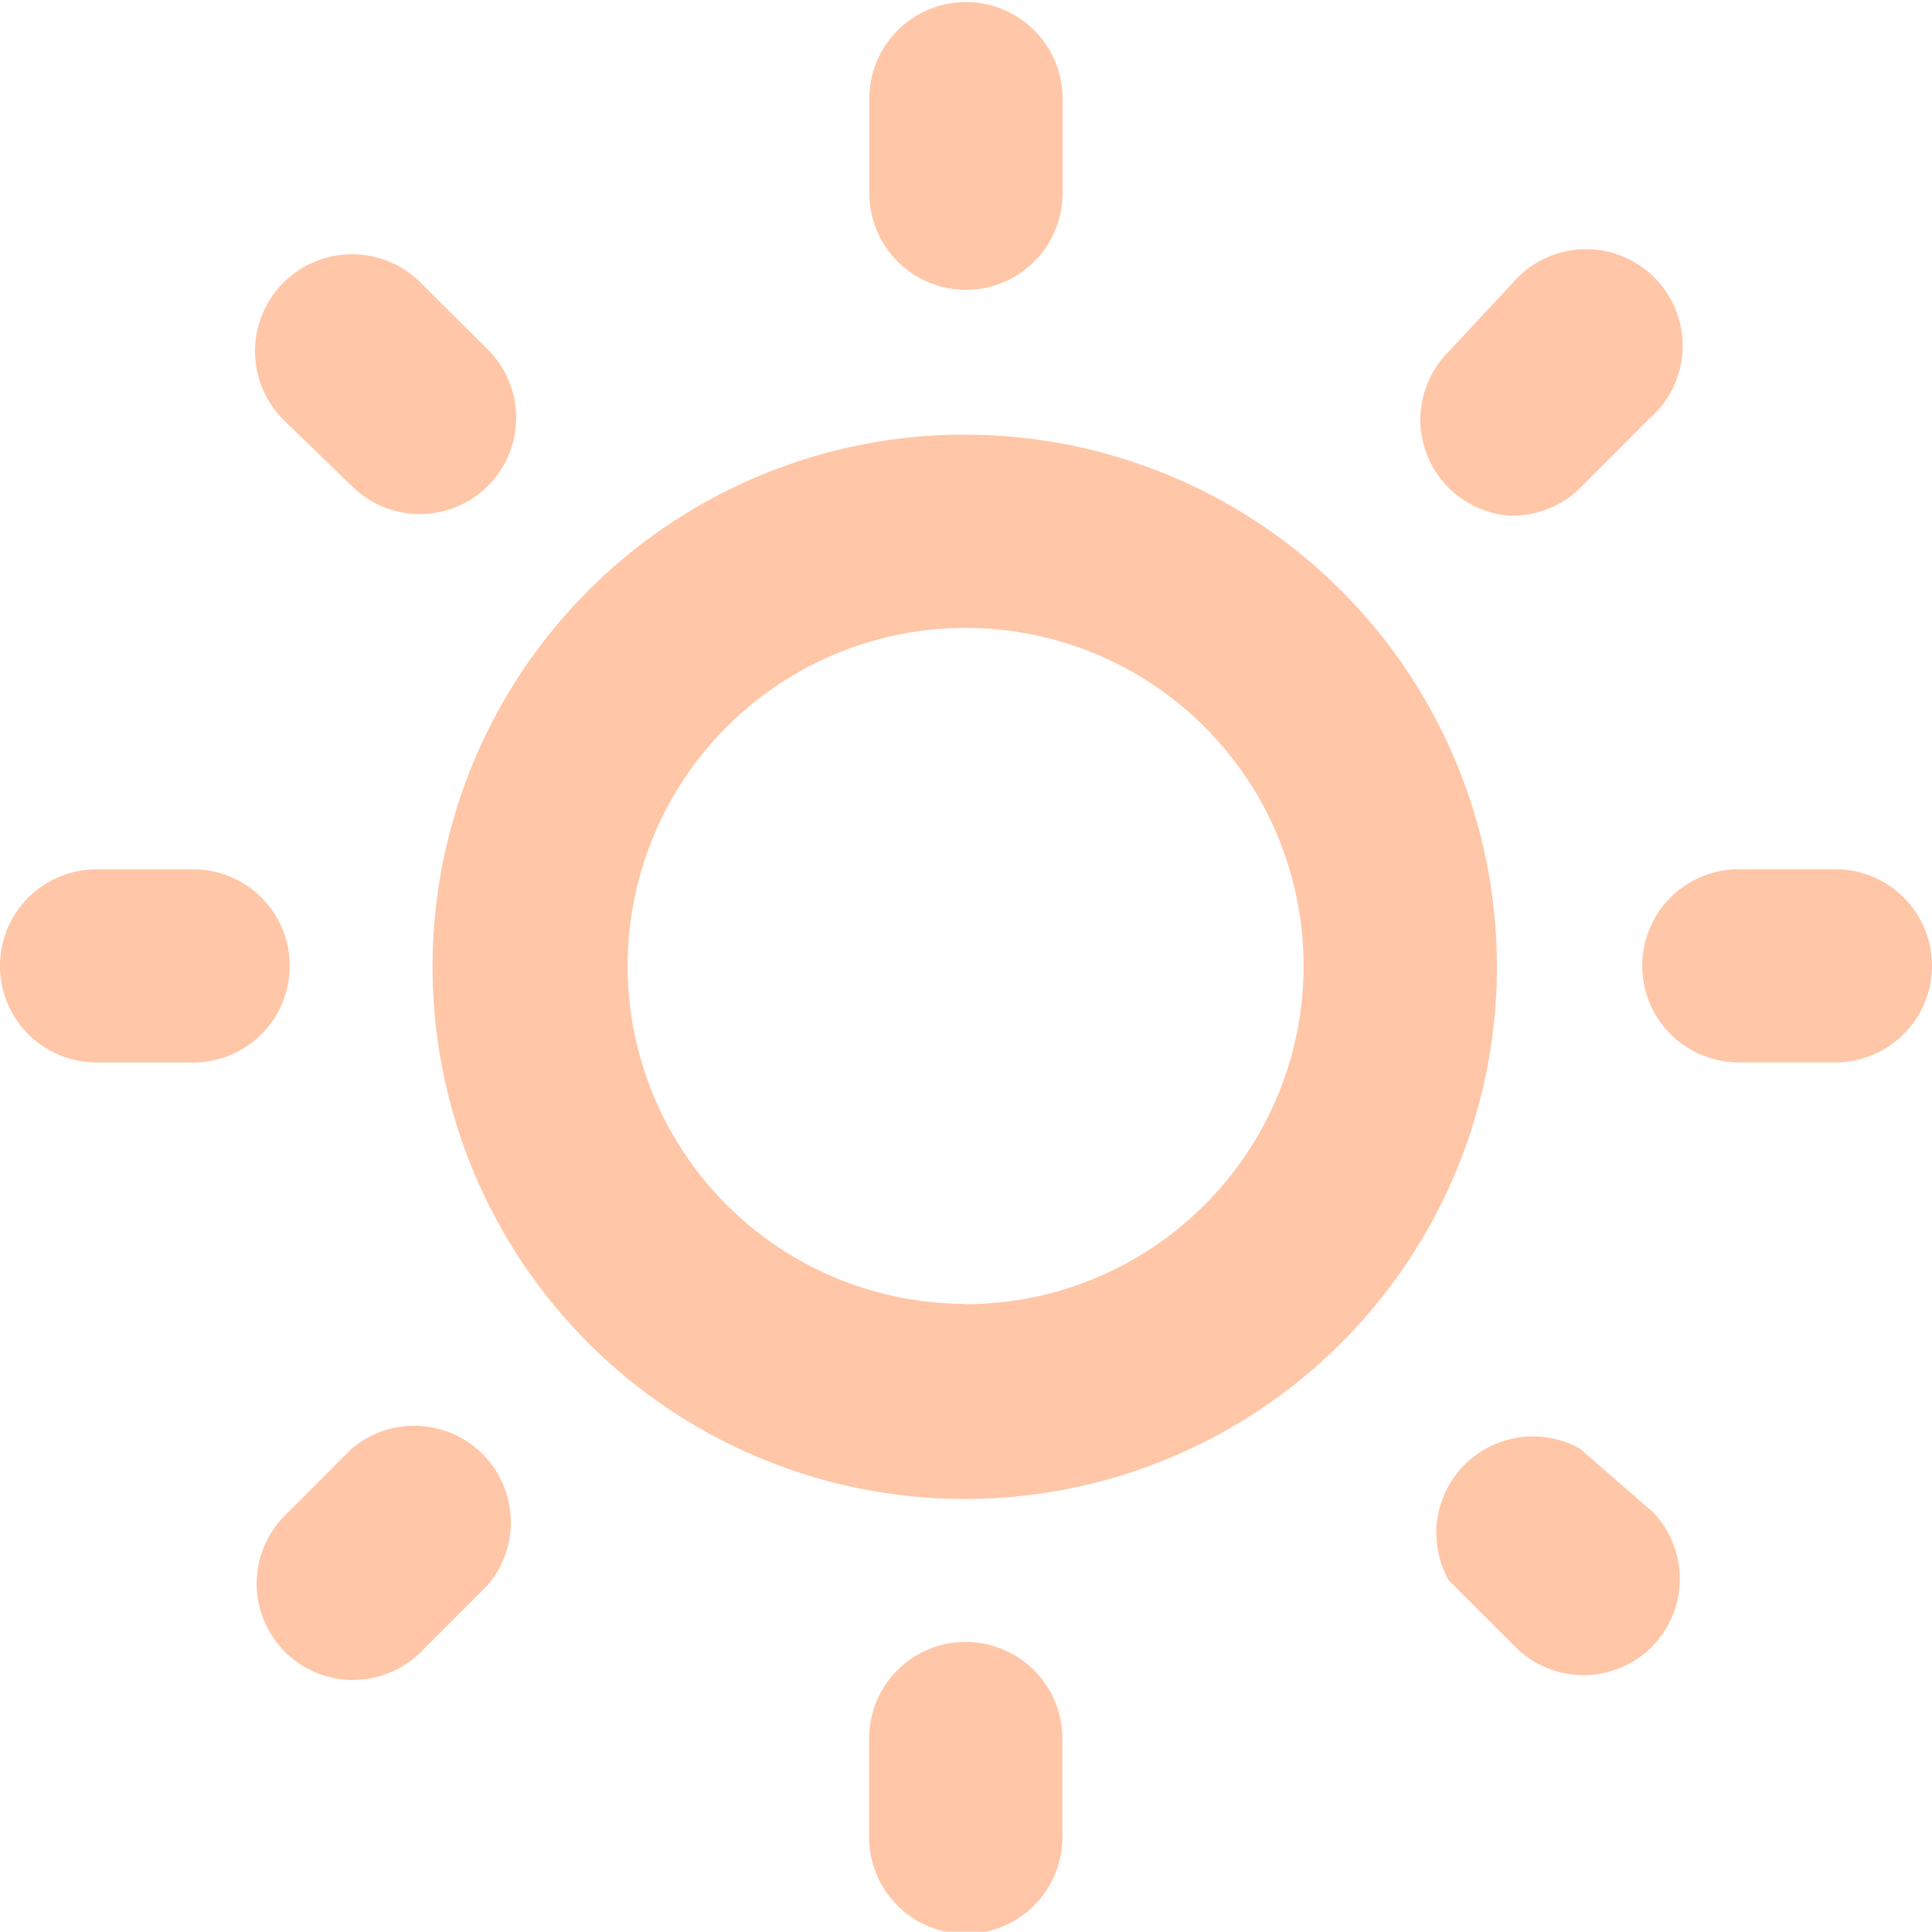 <?xml version="1.0" encoding="UTF-8" standalone="no"?>
<svg xmlns:inkscape="http://www.inkscape.org/namespaces/inkscape" xmlns:sodipodi="http://sodipodi.sourceforge.net/DTD/sodipodi-0.dtd" xmlns="http://www.w3.org/2000/svg" xmlns:svg="http://www.w3.org/2000/svg" width="42.765" height="42.758" viewBox="0 0 42.765 42.758" version="1.1" id="svg4084" sodipodi:docname="wake up.svg">
  <defs id="defs4068">
    <filter id="a" x="0" y="0" width="378.5" height="169.844">
      <feOffset dy="3" id="feOffset4057"></feOffset>
      <feGaussianBlur stdDeviation="7.5" result="b" id="feGaussianBlur4059"></feGaussianBlur>
      <feFlood flood-color="#011845" flood-opacity="0.2" id="feFlood4061"></feFlood>
      <feComposite operator="in" in2="b" id="feComposite4063" result="result1"></feComposite>
      <feComposite in="SourceGraphic" in2="result1" id="feComposite4065"></feComposite>
    </filter>
  </defs>
  <g transform="translate(-853.725,-6063.562)" id="g4082">
    <g transform="translate(564,6004.5)" filter="url(#a)" id="g4072">
      <rect width="333.5" height="124.844" rx="20" transform="translate(22.5,19.5)" fill="#ffffff" id="rect4070" x="0" y="0"></rect>
    </g>
    <g transform="translate(0,-0.195)" id="g4080">
      <path d="m 21.783,22.76 a 6.269,6.269 0 0 1 3.1,0.693 5.537,5.537 0 0 1 2.027,1.9 8.042,8.042 0 0 1 1.1,2.745 17.1,17.1 0 0 1 -0.154,7.414 9.689,9.689 0 0 1 -1.36,3.13 6.25,6.25 0 0 1 -2.181,2 6.375,6.375 0 0 1 -3.027,0.693 9.114,9.114 0 0 1 -2.694,-0.41 8.038,8.038 0 0 1 -2.36,-1.18 l 1.36,-1.821 a 6.415,6.415 0 0 0 1.745,0.872 5.827,5.827 0 0 0 1.8,0.308 4.175,4.175 0 0 0 3.746,-2.078 q 1.308,-2.078 1.154,-6.362 l 0.539,0.436 a 5.254,5.254 0 0 1 -5.08,3.335 6,6 0 0 1 -3.053,-0.77 5.7,5.7 0 0 1 -2.1,-2.078 6.108,6.108 0 0 1 -0.744,-3.027 5.722,5.722 0 0 1 0.77,-3 5.418,5.418 0 0 1 2.154,-2.06 6.883,6.883 0 0 1 3.258,-0.74 z m 0,2.206 a 3.9,3.9 0 0 0 -1.9,0.462 3.486,3.486 0 0 0 -1.308,1.283 3.807,3.807 0 0 0 -0.462,1.9 3.952,3.952 0 0 0 0.462,1.924 3.687,3.687 0 0 0 1.308,1.308 3.9,3.9 0 0 0 1.9,0.462 3.807,3.807 0 0 0 1.9,-0.462 3.433,3.433 0 0 0 1.308,-1.308 3.786,3.786 0 0 0 0.487,-1.924 3.648,3.648 0 0 0 -0.487,-1.9 3.257,3.257 0 0 0 -1.308,-1.283 3.807,3.807 0 0 0 -1.9,-0.462 z m 11.04,6.388 a 1.592,1.592 0 0 1 -1.129,-0.462 1.611,1.611 0 0 1 0,-2.258 1.592,1.592 0 0 1 1.129,-0.462 1.535,1.535 0 0 1 1.129,0.462 1.551,1.551 0 0 1 0,2.258 1.535,1.535 0 0 1 -1.129,0.462 z m 0.051,9.723 a 1.578,1.578 0 0 1 -1.616,-1.616 1.506,1.506 0 0 1 0.462,-1.1 1.578,1.578 0 0 1 1.154,-0.487 1.67,1.67 0 0 1 1.591,1.591 1.577,1.577 0 0 1 -0.487,1.154 1.505,1.505 0 0 1 -1.104,0.459 z m 8.79,-0.051 v -16.6 l 0.231,-1.36 h 2.232 v 17.96 z M 37.688,27.968 v -2.283 a 2.659,2.659 0 0 0 1.312,-0.36 8.719,8.719 0 0 0 1.539,-1 10.885,10.885 0 0 0 1.36,-1.283 l 1.565,1.693 a 16.547,16.547 0 0 1 -1.825,1.665 8.987,8.987 0 0 1 -1.95,1.18 4.31,4.31 0 0 1 -2.001,0.388 z M 48.361,41.026 V 39 a 4.194,4.194 0 0 1 0.359,-1.642 7.524,7.524 0 0 1 1.08,-1.719 9.94,9.94 0 0 1 1.693,-1.565 l 3.463,-2.565 a 6.145,6.145 0 0 0 1.1,-1 5.059,5.059 0 0 0 0.8,-1.206 2.892,2.892 0 0 0 0.308,-1.257 2.782,2.782 0 0 0 -0.41,-1.488 2.811,2.811 0 0 0 -1.154,-1.079 3.611,3.611 0 0 0 -1.77,-0.41 3.69,3.69 0 0 0 -1.719,0.385 3.532,3.532 0 0 0 -1.206,0.975 3.875,3.875 0 0 0 -0.693,1.308 L 47.621,27.25 a 5.593,5.593 0 0 1 1.1,-2.206 5.934,5.934 0 0 1 2.1,-1.642 6.394,6.394 0 0 1 2.9,-0.641 6.822,6.822 0 0 1 3.181,0.693 4.958,4.958 0 0 1 2.848,4.592 4.92,4.92 0 0 1 -0.821,2.745 9.84,9.84 0 0 1 -2.309,2.437 l -3.207,2.412 a 7.37,7.37 0 0 0 -1.513,1.487 3.8,3.8 0 0 0 -0.667,1.642 h 8.748 v 2.258 z m 34.008,0 -7.107,-17.958 h 2.565 l 7.235,17.958 z m -14.469,0 7.235,-17.958 H 77.7 l -7.107,17.958 z m 3.412,-4.8 V 33.971 H 81.65 v 2.258 z m 16.253,4.8 V 23.068 h 2.668 l 5.952,8.8 5.926,-8.8 h 2.668 v 17.958 h -2.514 v -13.9 l -6.106,9 -6.08,-8.979 v 13.879 z" transform="translate(590.896,6027.436)" fill="#011845" id="path4074"></path>
      <path d="M 23.608,60.487 19.483,49.712 h 2.109 l 4.248,10.775 z m -8.512,0 4.248,-10.775 h 2.109 l -4.125,10.775 z m 2,-2.371 v -1.862 h 6.758 v 1.863 z m 11.651,2.371 2.925,-7.7 h 2.093 l -3.156,7.7 z m -0.169,0 -3.156,-7.7 h 2.093 l 2.925,7.7 z m 9.406,0.185 a 3.951,3.951 0 0 1 -2.016,-0.508 3.789,3.789 0 0 1 -1.385,-1.432 4.322,4.322 0 0 1 -0.493,-2.093 4.216,4.216 0 0 1 0.508,-2.093 3.753,3.753 0 0 1 1.416,-1.416 4.086,4.086 0 0 1 2.078,-0.523 3.4,3.4 0 0 1 1.863,0.539 3.64,3.64 0 0 1 1.37,1.555 5.362,5.362 0 0 1 0.523,2.478 h -5.834 l 0.185,-0.185 a 1.809,1.809 0 0 0 0.277,1 2.035,2.035 0 0 0 0.739,0.647 2.3,2.3 0 0 0 0.985,0.215 1.676,1.676 0 0 0 1.647,-0.97 l 1.816,0.708 a 3.814,3.814 0 0 1 -0.847,1.124 3.485,3.485 0 0 1 -1.216,0.708 4.907,4.907 0 0 1 -1.616,0.246 z m -1.678,-4.818 -0.185,-0.185 h 3.71 l -0.169,0.185 A 1.355,1.355 0 0 0 39.4,54.977 1.518,1.518 0 0 0 38.754,54.484 1.873,1.873 0 0 0 38.031,54.33 a 2.105,2.105 0 0 0 -0.754,0.154 1.723,1.723 0 0 0 -0.693,0.493 1.3,1.3 0 0 0 -0.278,0.877 z m 8.154,0.585 a 4.037,4.037 0 0 1 0.477,-2.063 3.216,3.216 0 0 1 1.247,-1.216 3.427,3.427 0 0 1 1.6,-0.4 v 1.97 a 5.149,5.149 0 0 0 -1.339,0.169 2.211,2.211 0 0 0 -1,0.554 1.334,1.334 0 0 0 -0.385,0.985 z m -1.432,4.048 v -7.7 h 2.032 v 7.7 z m 10.481,0 -0.062,-1.555 v -2.34 a 4,4 0 0 0 -0.154,-1.185 1.437,1.437 0 0 0 -0.462,-0.754 1.22,1.22 0 0 0 -0.847,-0.277 1.853,1.853 0 0 0 -0.893,0.215 1.814,1.814 0 0 0 -0.677,0.662 l -1.786,-0.616 a 3.578,3.578 0 0 1 0.631,-0.954 3.021,3.021 0 0 1 1.078,-0.77 3.966,3.966 0 0 1 1.647,-0.308 3.82,3.82 0 0 1 1.94,0.446 2.7,2.7 0 0 1 1.154,1.262 4.229,4.229 0 0 1 0.369,1.909 L 55.4,60.487 Z m -2.155,0.185 a 3.367,3.367 0 0 1 -2.155,-0.616 2.118,2.118 0 0 1 -0.754,-1.739 2.167,2.167 0 0 1 0.816,-1.847 3.771,3.771 0 0 1 2.324,-0.631 h 1.955 v 1.509 h -1.246 a 2.761,2.761 0 0 0 -1.385,0.246 0.731,0.731 0 0 0 -0.385,0.662 0.615,0.615 0 0 0 0.308,0.539 1.681,1.681 0 0 0 0.862,0.185 1.7,1.7 0 0 0 0.893,-0.231 1.908,1.908 0 0 0 0.631,-0.616 1.509,1.509 0 0 0 0.231,-0.785 h 0.493 a 4.293,4.293 0 0 1 -0.6,2.447 2.208,2.208 0 0 1 -1.987,0.877 z m 9.177,3.094 a 8.762,8.762 0 0 1 -1.555,-0.123 5.26,5.26 0 0 1 -1.139,-0.323 4.567,4.567 0 0 1 -0.754,-0.4 l 0.8,-1.632 a 6.026,6.026 0 0 0 0.57,0.277 3.9,3.9 0 0 0 0.847,0.277 4.723,4.723 0 0 0 1.139,0.123 2.256,2.256 0 0 0 1.078,-0.246 1.61,1.61 0 0 0 0.739,-0.739 2.555,2.555 0 0 0 0.277,-1.262 v -6.927 h 2.032 v 6.865 a 4.652,4.652 0 0 1 -0.493,2.217 3.276,3.276 0 0 1 -1.4,1.416 4.481,4.481 0 0 1 -2.14,0.477 z m -0.4,-3.494 a 3.577,3.577 0 0 1 -1.847,-0.462 3.178,3.178 0 0 1 -1.2,-1.293 4.228,4.228 0 0 1 -0.431,-1.97 4.666,4.666 0 0 1 0.431,-2.078 3.2,3.2 0 0 1 1.2,-1.37 3.4,3.4 0 0 1 1.847,-0.493 2.648,2.648 0 0 1 1.6,0.493 3.048,3.048 0 0 1 1.047,1.37 5.54,5.54 0 0 1 0.369,2.124 4.739,4.739 0 0 1 -0.369,1.94 2.99,2.99 0 0 1 -1.047,1.293 2.842,2.842 0 0 1 -1.599,0.446 z m 0.585,-1.709 a 1.576,1.576 0 0 0 0.908,-0.262 1.81,1.81 0 0 0 0.616,-0.739 2.59,2.59 0 0 0 0.215,-1.078 2.381,2.381 0 0 0 -0.231,-1.078 1.7,1.7 0 0 0 -0.616,-0.723 1.576,1.576 0 0 0 -0.908,-0.262 1.731,1.731 0 0 0 -1.6,0.985 2.525,2.525 0 0 0 -0.246,1.078 2.6,2.6 0 0 0 0.246,1.078 1.881,1.881 0 0 0 0.647,0.739 1.832,1.832 0 0 0 0.97,0.262 z m 9.075,2.109 a 3.951,3.951 0 0 1 -2.016,-0.508 3.789,3.789 0 0 1 -1.385,-1.432 4.322,4.322 0 0 1 -0.493,-2.093 4.216,4.216 0 0 1 0.508,-2.093 3.753,3.753 0 0 1 1.416,-1.416 4.086,4.086 0 0 1 2.078,-0.523 3.4,3.4 0 0 1 1.863,0.539 3.64,3.64 0 0 1 1.37,1.555 5.362,5.362 0 0 1 0.523,2.478 h -5.833 l 0.185,-0.185 a 1.809,1.809 0 0 0 0.277,1 2.035,2.035 0 0 0 0.739,0.647 2.3,2.3 0 0 0 0.985,0.215 1.676,1.676 0 0 0 1.647,-0.97 l 1.816,0.708 a 3.814,3.814 0 0 1 -0.847,1.124 3.485,3.485 0 0 1 -1.216,0.708 4.907,4.907 0 0 1 -1.616,0.246 z m -1.678,-4.818 -0.185,-0.185 h 3.71 l -0.169,0.185 a 1.355,1.355 0 0 0 -0.262,-0.877 1.518,1.518 0 0 0 -0.647,-0.493 1.873,1.873 0 0 0 -0.723,-0.154 2.105,2.105 0 0 0 -0.754,0.154 1.722,1.722 0 0 0 -0.693,0.493 1.3,1.3 0 0 0 -0.276,0.877 z m 17.594,4.633 2.555,-7.7 h 2.063 l -2.617,7.7 z m -5.11,0 2.463,-7.7 h 1.77 l -2.432,7.7 z m -0.2,0 -2.617,-7.7 h 2.063 l 2.447,7.7 z m 5.311,0 -2.4,-7.7 h 1.755 l 2.447,7.7 z m 10.057,0 -0.065,-1.555 v -2.34 a 4,4 0 0 0 -0.154,-1.185 1.437,1.437 0 0 0 -0.462,-0.754 1.22,1.22 0 0 0 -0.847,-0.277 1.853,1.853 0 0 0 -0.893,0.215 1.814,1.814 0 0 0 -0.677,0.662 l -1.786,-0.616 a 3.578,3.578 0 0 1 0.631,-0.954 3.021,3.021 0 0 1 1.078,-0.77 3.966,3.966 0 0 1 1.647,-0.308 3.82,3.82 0 0 1 1.94,0.446 2.7,2.7 0 0 1 1.154,1.262 4.229,4.229 0 0 1 0.369,1.909 l -0.046,4.264 z m -2.155,0.185 a 3.367,3.367 0 0 1 -2.155,-0.616 2.118,2.118 0 0 1 -0.754,-1.739 2.167,2.167 0 0 1 0.816,-1.847 3.771,3.771 0 0 1 2.324,-0.631 H 95.8 v 1.509 h -1.251 a 2.761,2.761 0 0 0 -1.385,0.246 0.731,0.731 0 0 0 -0.385,0.662 0.615,0.615 0 0 0 0.308,0.539 1.681,1.681 0 0 0 0.862,0.185 1.7,1.7 0 0 0 0.893,-0.231 1.908,1.908 0 0 0 0.631,-0.616 1.509,1.509 0 0 0 0.231,-0.785 H 96.2 a 4.293,4.293 0 0 1 -0.6,2.447 2.208,2.208 0 0 1 -1.99,0.877 z m 7.653,-2.14 -1.216,-1.4 3.941,-4.341 h 2.412 z m -1.94,1.955 V 49.712 h 2.032 v 10.775 z m 4.926,0 -2.555,-3.725 1.324,-1.4 3.617,5.126 z m 6.43,0.185 a 3.951,3.951 0 0 1 -2.016,-0.508 3.789,3.789 0 0 1 -1.385,-1.432 4.322,4.322 0 0 1 -0.493,-2.093 4.216,4.216 0 0 1 0.508,-2.093 3.753,3.753 0 0 1 1.416,-1.416 4.086,4.086 0 0 1 2.078,-0.523 3.4,3.4 0 0 1 1.863,0.539 3.64,3.64 0 0 1 1.37,1.555 5.362,5.362 0 0 1 0.523,2.478 h -5.834 l 0.185,-0.185 a 1.809,1.809 0 0 0 0.277,1 2.035,2.035 0 0 0 0.739,0.647 2.3,2.3 0 0 0 0.985,0.215 1.676,1.676 0 0 0 1.647,-0.97 l 1.816,0.708 a 3.814,3.814 0 0 1 -0.847,1.124 3.485,3.485 0 0 1 -1.216,0.708 4.907,4.907 0 0 1 -1.615,0.246 z M 109,55.854 108.815,55.669 h 3.71 l -0.169,0.185 a 1.355,1.355 0 0 0 -0.262,-0.877 1.518,1.518 0 0 0 -0.646,-0.493 1.873,1.873 0 0 0 -0.723,-0.154 2.105,2.105 0 0 0 -0.754,0.154 1.722,1.722 0 0 0 -0.693,0.493 1.3,1.3 0 0 0 -0.278,0.877 z m 11.8,4.633 -0.123,-1.416 v -6.28 h 2.032 v 7.7 z m -5.218,-3.756 v -3.94 h 2.032 v 3.941 z m 2.032,0 a 3.526,3.526 0 0 0 0.169,1.216 1.326,1.326 0 0 0 0.508,0.631 1.549,1.549 0 0 0 0.754,0.185 1.462,1.462 0 0 0 1.216,-0.477 2.257,2.257 0 0 0 0.416,-1.462 h 0.693 a 5.307,5.307 0 0 1 -0.37,2.093 3.068,3.068 0 0 1 -1.016,1.308 2.615,2.615 0 0 1 -1.524,0.446 3.118,3.118 0 0 1 -1.57,-0.369 2.352,2.352 0 0 1 -0.985,-1.139 5.35,5.35 0 0 1 -0.323,-2.016 v -0.416 z m 6.933,6.834 V 52.791 h 1.909 l 0.123,1.416 v 9.359 z m 4.356,-2.894 a 2.724,2.724 0 0 1 -1.647,-0.493 3.091,3.091 0 0 1 -1.016,-1.4 5.879,5.879 0 0 1 -0.354,-2.14 5.8,5.8 0 0 1 0.354,-2.14 3.091,3.091 0 0 1 1.016,-1.4 2.724,2.724 0 0 1 1.647,-0.493 3.325,3.325 0 0 1 1.832,0.493 3.253,3.253 0 0 1 1.216,1.4 4.882,4.882 0 0 1 0.431,2.14 4.945,4.945 0 0 1 -0.431,2.14 3.253,3.253 0 0 1 -1.216,1.4 3.325,3.325 0 0 1 -1.828,0.494 z m -0.523,-1.863 a 1.707,1.707 0 0 0 0.97,-0.277 1.9,1.9 0 0 0 0.677,-0.77 2.686,2.686 0 0 0 0,-2.247 1.782,1.782 0 0 0 -1.632,-1.031 1.654,1.654 0 0 0 -0.939,0.277 1.838,1.838 0 0 0 -0.646,0.77 2.516,2.516 0 0 0 -0.231,1.108 2.618,2.618 0 0 0 0.231,1.124 1.883,1.883 0 0 0 0.631,0.77 1.655,1.655 0 0 0 0.942,0.277 z m 12.173,1.863 a 2.707,2.707 0 0 1 -1.94,-0.631 2.4,2.4 0 0 1 -0.646,-1.8 V 50.39 H 140 v 7.4 a 1.159,1.159 0 0 0 0.215,0.754 0.794,0.794 0 0 0 0.631,0.246 1.079,1.079 0 0 0 0.339,-0.062 2.107,2.107 0 0 0 0.385,-0.215 l 0.708,1.524 a 3.227,3.227 0 0 1 -0.831,0.446 2.319,2.319 0 0 1 -0.891,0.189 z m -3.833,-6.157 v -1.723 h 5.2 v 1.724 z m 6.978,5.972 v -7.7 h 2.032 v 7.7 z m 1.016,-8.943 a 1.183,1.183 0 0 1 -1.17,-1.17 1.088,1.088 0 0 1 0.354,-0.816 1.121,1.121 0 0 1 0.816,-0.354 1.211,1.211 0 0 1 1.17,1.17 1.138,1.138 0 0 1 -0.354,0.831 1.112,1.112 0 0 1 -0.812,0.34 z m 2.89,8.943 v -7.7 h 1.909 l 0.092,1 a 2.325,2.325 0 0 1 0.908,-0.877 2.492,2.492 0 0 1 1.231,-0.308 2.877,2.877 0 0 1 1.57,0.4 2.273,2.273 0 0 1 0.939,1.231 2.685,2.685 0 0 1 0.954,-1.2 2.433,2.433 0 0 1 1.432,-0.431 2.515,2.515 0 0 1 2.063,0.862 4.026,4.026 0 0 1 0.708,2.617 v 4.4 h -2.032 v -3.934 a 3.447,3.447 0 0 0 -0.169,-1.216 1.226,1.226 0 0 0 -0.462,-0.616 1.2,1.2 0 0 0 -0.693,-0.2 1.345,1.345 0 0 0 -1.139,0.477 2.28,2.28 0 0 0 -0.4,1.462 v 4.033 h -2.032 v -3.94 a 3.447,3.447 0 0 0 -0.169,-1.216 1.122,1.122 0 0 0 -0.462,-0.616 1.2,1.2 0 0 0 -0.693,-0.2 1.345,1.345 0 0 0 -1.139,0.477 2.346,2.346 0 0 0 -0.385,1.462 v 4.033 z m 16.9,0.185 a 3.951,3.951 0 0 1 -2.016,-0.508 3.789,3.789 0 0 1 -1.385,-1.432 4.322,4.322 0 0 1 -0.493,-2.093 4.216,4.216 0 0 1 0.508,-2.093 3.753,3.753 0 0 1 1.416,-1.416 4.086,4.086 0 0 1 2.078,-0.523 3.4,3.4 0 0 1 1.863,0.539 3.64,3.64 0 0 1 1.37,1.555 5.362,5.362 0 0 1 0.523,2.478 h -5.828 l 0.185,-0.185 a 1.809,1.809 0 0 0 0.277,1 2.035,2.035 0 0 0 0.739,0.647 2.3,2.3 0 0 0 0.985,0.215 1.676,1.676 0 0 0 1.647,-0.97 l 1.816,0.708 a 3.814,3.814 0 0 1 -0.847,1.124 3.485,3.485 0 0 1 -1.216,0.708 4.907,4.907 0 0 1 -1.616,0.247 z m -1.678,-4.818 -0.185,-0.185 h 3.71 l -0.169,0.185 a 1.355,1.355 0 0 0 -0.262,-0.877 1.518,1.518 0 0 0 -0.646,-0.493 1.873,1.873 0 0 0 -0.723,-0.154 2.105,2.105 0 0 0 -0.754,0.154 1.723,1.723 0 0 0 -0.693,0.493 1.3,1.3 0 0 0 -0.271,0.878 z M 18.405,87.681 a 15.568,15.568 0 0 1 -1.293,-2.032 11.568,11.568 0 0 1 -0.924,-2.34 9.593,9.593 0 0 1 -0.339,-2.555 9.482,9.482 0 0 1 0.339,-2.555 11.2,11.2 0 0 1 0.924,-2.324 15.09,15.09 0 0 1 1.293,-2.047 h 1.262 a 17.267,17.267 0 0 0 -1.293,2.109 12.062,12.062 0 0 0 -0.924,2.34 9.086,9.086 0 0 0 -0.339,2.478 9.2,9.2 0 0 0 0.339,2.478 12.062,12.062 0 0 0 0.924,2.34 18.986,18.986 0 0 0 1.293,2.109 z m 2.856,-1.539 v -1.078 a 2.637,2.637 0 0 1 0.2,-1 4.461,4.461 0 0 1 0.6,-1 5.572,5.572 0 0 1 0.97,-0.924 l 2.232,-1.678 a 3.407,3.407 0 0 0 0.693,-0.631 3.191,3.191 0 0 0 0.477,-0.754 1.972,1.972 0 0 0 0.169,-0.77 1.832,1.832 0 0 0 -0.262,-0.97 1.889,1.889 0 0 0 -0.739,-0.708 2.3,2.3 0 0 0 -1.124,-0.262 2.384,2.384 0 0 0 -1.108,0.246 2.16,2.16 0 0 0 -0.785,0.631 2.518,2.518 0 0 0 -0.446,0.831 l -1.324,-0.262 a 3.525,3.525 0 0 1 0.662,-1.293 3.679,3.679 0 0 1 1.247,-0.97 3.763,3.763 0 0 1 1.678,-0.369 3.929,3.929 0 0 1 1.863,0.416 2.962,2.962 0 0 1 1.216,1.108 2.862,2.862 0 0 1 0.446,1.585 3.016,3.016 0 0 1 -0.462,1.6 5.842,5.842 0 0 1 -1.339,1.462 l -2.109,1.6 a 4.041,4.041 0 0 0 -0.954,0.97 2.317,2.317 0 0 0 -0.369,1.062 h 5.388 v 1.154 z m 12.647,0.185 a 3.572,3.572 0 0 1 -2.186,-0.708 4.8,4.8 0 0 1 -1.493,-1.97 7.314,7.314 0 0 1 -0.539,-2.894 7.2,7.2 0 0 1 0.539,-2.878 4.721,4.721 0 0 1 1.478,-1.97 3.544,3.544 0 0 1 2.2,-0.723 3.48,3.48 0 0 1 2.186,0.723 4.665,4.665 0 0 1 1.493,1.97 7.027,7.027 0 0 1 0.554,2.878 7.314,7.314 0 0 1 -0.539,2.894 4.8,4.8 0 0 1 -1.493,1.97 3.6,3.6 0 0 1 -2.199,0.708 z m 0,-1.17 a 2.268,2.268 0 0 0 1.524,-0.57 3.656,3.656 0 0 0 1.047,-1.555 6.936,6.936 0 0 0 0,-4.556 3.534,3.534 0 0 0 -1.047,-1.555 2.323,2.323 0 0 0 -3.048,0 3.714,3.714 0 0 0 -1.047,1.555 7.209,7.209 0 0 0 0,4.556 3.85,3.85 0 0 0 1.047,1.555 2.306,2.306 0 0 0 1.525,0.57 z m 15.511,0.985 -0.062,-1.432 v -9.343 h 1.233 v 10.775 z m -2.663,0.185 A 3.269,3.269 0 0 1 44.94,85.819 3.462,3.462 0 0 1 43.709,84.4 a 4.932,4.932 0 0 1 -0.431,-2.109 4.868,4.868 0 0 1 0.431,-2.109 3.462,3.462 0 0 1 1.231,-1.416 3.269,3.269 0 0 1 1.816,-0.508 2.872,2.872 0 0 1 1.693,0.508 3.271,3.271 0 0 1 1.139,1.416 5.189,5.189 0 0 1 0.4,2.109 5.258,5.258 0 0 1 -0.4,2.109 3.271,3.271 0 0 1 -1.139,1.416 2.872,2.872 0 0 1 -1.692,0.511 z m 0.277,-1.124 a 2.03,2.03 0 0 0 1.2,-0.369 2.428,2.428 0 0 0 0.816,-1.031 3.85,3.85 0 0 0 0,-3.017 2.428,2.428 0 0 0 -0.816,-1.031 2.055,2.055 0 0 0 -1.216,-0.369 2.324,2.324 0 0 0 -1.293,0.369 2.553,2.553 0 0 0 -0.877,1.031 3.682,3.682 0 0 0 0,3.017 2.51,2.51 0 0 0 0.893,1.031 2.324,2.324 0 0 0 1.294,0.366 z m 10.451,0.939 -0.062,-1.262 v -2.8 a 4.689,4.689 0 0 0 -0.2,-1.493 1.756,1.756 0 0 0 -0.631,-0.908 1.89,1.89 0 0 0 -1.124,-0.308 2.181,2.181 0 0 0 -1.093,0.262 1.878,1.878 0 0 0 -0.739,0.8 L 52.529,80 a 3.561,3.561 0 0 1 0.708,-0.924 2.706,2.706 0 0 1 0.97,-0.6 3.463,3.463 0 0 1 1.262,-0.215 3.3,3.3 0 0 1 1.77,0.431 2.554,2.554 0 0 1 1.061,1.247 4.954,4.954 0 0 1 0.339,2.032 l -0.015,4.171 z m -2.309,0.185 a 3.313,3.313 0 0 1 -2.124,-0.616 2.419,2.419 0 0 1 0.015,-3.525 3.4,3.4 0 0 1 2.186,-0.631 h 2.2 v 1.031 H 55.53 a 2.576,2.576 0 0 0 -1.539,0.354 1.221,1.221 0 0 0 -0.446,1.016 1.154,1.154 0 0 0 0.446,0.954 2.023,2.023 0 0 0 1.247,0.339 2.316,2.316 0 0 0 1.154,-0.277 1.932,1.932 0 0 0 0.754,-0.816 2.725,2.725 0 0 0 0.277,-1.262 h 0.523 a 4.067,4.067 0 0 1 -0.708,2.509 2.441,2.441 0 0 1 -2.062,0.924 z m 5.987,3.079 a 2.262,2.262 0 0 1 -0.677,-0.123 6.6,6.6 0 0 1 -0.816,-0.292 l 0.462,-1.031 a 5.421,5.421 0 0 0 0.616,0.231 1.736,1.736 0 0 0 0.431,0.077 0.986,0.986 0 0 0 0.677,-0.231 1.6,1.6 0 0 0 0.462,-0.631 l 0.877,-2.093 2.848,-6.865 h 1.324 l -3.694,8.772 a 7.7,7.7 0 0 1 -0.616,1.17 2.024,2.024 0 0 1 -1.893,1.016 z m 1.693,-3.263 -3.325,-7.7 h 1.31 l 2.86,6.857 0.369,0.847 z m 14.261,0 -0.062,-1.262 v -2.8 a 4.689,4.689 0 0 0 -0.2,-1.493 1.756,1.756 0 0 0 -0.631,-0.908 1.89,1.89 0 0 0 -1.124,-0.308 2.181,2.181 0 0 0 -1.093,0.262 1.878,1.878 0 0 0 -0.739,0.8 L 72.161,80 a 3.561,3.561 0 0 1 0.708,-0.924 2.706,2.706 0 0 1 0.97,-0.6 3.463,3.463 0 0 1 1.262,-0.215 3.3,3.3 0 0 1 1.77,0.431 2.554,2.554 0 0 1 1.062,1.247 4.954,4.954 0 0 1 0.339,2.032 l -0.015,4.171 z m -2.309,0.185 a 3.313,3.313 0 0 1 -2.124,-0.616 2.419,2.419 0 0 1 0.015,-3.525 3.4,3.4 0 0 1 2.186,-0.631 h 2.2 v 1.031 h -1.922 a 2.576,2.576 0 0 0 -1.539,0.354 1.221,1.221 0 0 0 -0.446,1.016 1.154,1.154 0 0 0 0.446,0.954 2.023,2.023 0 0 0 1.247,0.339 2.316,2.316 0 0 0 1.154,-0.277 1.933,1.933 0 0 0 0.754,-0.816 2.725,2.725 0 0 0 0.277,-1.262 h 0.523 a 4.067,4.067 0 0 1 -0.708,2.509 2.441,2.441 0 0 1 -2.062,0.923 z m 7.65,-0.185 3.14,-7.7 h 1.293 l -3.217,7.7 z m -0.077,0 -3.217,-7.7 h 1.278 l 3.14,7.7 z m 8.91,0.185 a 3.837,3.837 0 0 1 -1.986,-0.508 3.711,3.711 0 0 1 -1.355,-1.432 4.831,4.831 0 0 1 0,-4.187 3.635,3.635 0 0 1 1.339,-1.416 3.721,3.721 0 0 1 1.97,-0.523 3.21,3.21 0 0 1 1.863,0.539 3.412,3.412 0 0 1 1.216,1.478 5.42,5.42 0 0 1 0.431,2.247 h -6.356 l 0.308,-0.262 a 3.582,3.582 0 0 0 0.323,1.585 2.435,2.435 0 0 0 0.939,1.016 2.74,2.74 0 0 0 1.37,0.339 2.344,2.344 0 0 0 1.37,-0.385 A 2.554,2.554 0 0 0 93.6,83.8 l 1.062,0.539 a 3.422,3.422 0 0 1 -0.785,1.047 3.361,3.361 0 0 1 -1.139,0.693 4.038,4.038 0 0 1 -1.448,0.248 z M 88.8,81.74 88.477,81.494 h 5.311 l -0.323,0.262 a 2.64,2.64 0 0 0 -0.292,-1.278 2.116,2.116 0 0 0 -0.785,-0.831 2.189,2.189 0 0 0 -1.139,-0.292 2.593,2.593 0 0 0 -1.2,0.292 2.432,2.432 0 0 0 -0.908,0.831 2.273,2.273 0 0 0 -0.341,1.262 z m 8.2,0.231 a 3.784,3.784 0 0 1 0.477,-2.016 2.977,2.977 0 0 1 1.216,-1.155 3.443,3.443 0 0 1 1.585,-0.385 v 1.154 A 3.779,3.779 0 0 0 98.97,79.8 2.043,2.043 0 0 0 97.554,81.909 Z m -0.677,4.171 v -7.7 h 1.231 v 7.7 z m 9.942,0 -0.065,-1.262 v -2.8 a 4.689,4.689 0 0 0 -0.2,-1.493 1.756,1.756 0 0 0 -0.631,-0.908 1.89,1.89 0 0 0 -1.124,-0.308 2.181,2.181 0 0 0 -1.093,0.262 1.878,1.878 0 0 0 -0.739,0.8 L 101.308,80 a 3.561,3.561 0 0 1 0.708,-0.924 2.706,2.706 0 0 1 0.97,-0.6 3.463,3.463 0 0 1 1.262,-0.215 3.3,3.3 0 0 1 1.77,0.431 2.554,2.554 0 0 1 1.062,1.247 4.954,4.954 0 0 1 0.339,2.032 l -0.015,4.171 z m -2.309,0.185 a 3.313,3.313 0 0 1 -2.124,-0.616 2.419,2.419 0 0 1 0.015,-3.525 3.4,3.4 0 0 1 2.186,-0.631 h 2.2 v 1.031 h -1.923 a 2.576,2.576 0 0 0 -1.539,0.354 1.221,1.221 0 0 0 -0.446,1.016 1.154,1.154 0 0 0 0.446,0.954 2.023,2.023 0 0 0 1.247,0.339 2.316,2.316 0 0 0 1.154,-0.277 1.932,1.932 0 0 0 0.754,-0.816 2.725,2.725 0 0 0 0.277,-1.262 h 0.523 a 4.067,4.067 0 0 1 -0.708,2.509 2.441,2.441 0 0 1 -2.062,0.924 z m 8.493,3.079 a 5.583,5.583 0 0 1 -1.355,-0.154 6.151,6.151 0 0 1 -1.031,-0.323 3.639,3.639 0 0 1 -0.6,-0.292 l 0.462,-1 q 0.2,0.108 0.57,0.262 a 4.256,4.256 0 0 0 0.862,0.277 4.561,4.561 0 0 0 1.078,0.123 2.8,2.8 0 0 0 1.324,-0.308 2,2 0 0 0 0.924,-0.939 3.44,3.44 0 0 0 0.339,-1.632 v -6.974 h 1.231 V 85.4 a 4.54,4.54 0 0 1 -0.493,2.217 3.215,3.215 0 0 1 -1.355,1.339 4.189,4.189 0 0 1 -1.956,0.449 z M 112.4,86.08 a 3.345,3.345 0 0 1 -1.816,-0.493 3.4,3.4 0 0 1 -1.231,-1.37 5.041,5.041 0 0 1 0,-4.079 3.269,3.269 0 0 1 3.048,-1.878 2.935,2.935 0 0 1 1.693,0.493 3.222,3.222 0 0 1 1.124,1.385 5.212,5.212 0 0 1 0,4.079 3.237,3.237 0 0 1 -1.124,1.37 2.936,2.936 0 0 1 -1.694,0.493 z m 0.292,-1.062 a 2.03,2.03 0 0 0 1.2,-0.369 2.462,2.462 0 0 0 0.816,-1 3.59,3.59 0 0 0 0.292,-1.494 3.26,3.26 0 0 0 -0.308,-1.447 2.334,2.334 0 0 0 -0.816,-1 1.986,1.986 0 0 0 -1.2,-0.369 2.324,2.324 0 0 0 -1.293,0.369 2.461,2.461 0 0 0 -0.877,1 3.26,3.26 0 0 0 -0.308,1.447 3.3,3.3 0 0 0 0.323,1.493 2.6,2.6 0 0 0 0.877,1 2.324,2.324 0 0 0 1.302,0.37 z m 9.081,1.308 a 3.837,3.837 0 0 1 -1.986,-0.508 3.711,3.711 0 0 1 -1.355,-1.432 4.831,4.831 0 0 1 0,-4.187 3.635,3.635 0 0 1 1.339,-1.416 3.721,3.721 0 0 1 1.97,-0.523 3.211,3.211 0 0 1 1.863,0.539 3.412,3.412 0 0 1 1.216,1.478 5.42,5.42 0 0 1 0.431,2.247 H 118.9 l 0.308,-0.262 a 3.582,3.582 0 0 0 0.323,1.585 2.435,2.435 0 0 0 0.939,1.016 2.74,2.74 0 0 0 1.37,0.339 2.344,2.344 0 0 0 1.37,-0.385 2.554,2.554 0 0 0 0.877,-1.016 l 1.062,0.539 a 3.422,3.422 0 0 1 -0.785,1.047 3.361,3.361 0 0 1 -1.139,0.693 4.038,4.038 0 0 1 -1.449,0.247 z m -2.494,-4.587 -0.323,-0.246 h 5.311 l -0.323,0.262 a 2.64,2.64 0 0 0 -0.292,-1.278 2.116,2.116 0 0 0 -0.785,-0.831 2.189,2.189 0 0 0 -1.139,-0.292 2.593,2.593 0 0 0 -1.2,0.292 2.432,2.432 0 0 0 -0.908,0.831 2.273,2.273 0 0 0 -0.338,1.263 z m 8.389,5.942 h -1.262 a 16.334,16.334 0 0 0 1.293,-2.109 12.062,12.062 0 0 0 0.924,-2.34 9.2,9.2 0 0 0 0.339,-2.478 9.085,9.085 0 0 0 -0.339,-2.478 12.062,12.062 0 0 0 -0.924,-2.34 15.048,15.048 0 0 0 -1.293,-2.109 h 1.262 a 13.316,13.316 0 0 1 1.293,2.047 11.2,11.2 0 0 1 0.924,2.324 9.482,9.482 0 0 1 0.339,2.555 9.593,9.593 0 0 1 -0.339,2.555 11.567,11.567 0 0 1 -0.924,2.34 13.672,13.672 0 0 1 -1.29,2.033 z" transform="translate(590.754,6034.912)" fill="#011845" id="path4076"></path>
      <path d="m 214.747,54.712 a 2.138,2.138 0 0 0 -2.137,-2.138 h -2.138 a 2.138,2.138 0 1 0 0,4.276 h 2.138 a 2.137,2.137 0 0 0 2.137,-2.138 z m 1.369,10.69 -1.516,1.518 a 2.132,2.132 0 0 0 3.014,3.014 l 1.517,-1.518 a 2.138,2.138 0 0 0 -3.014,-3.014 z m 13.6,-25.655 a 2.137,2.137 0 0 0 2.138,-2.138 v -2.138 a 2.139,2.139 0 0 0 -4.277,0 v 2.138 a 2.137,2.137 0 0 0 2.138,2.138 z m 12.1,5 a 2.136,2.136 0 0 0 1.5,-0.62 l 1.517,-1.518 a 2.138,2.138 0 0 0 -2.322,-3.548 2.158,2.158 0 0 0 -0.693,0.534 l -1.418,1.52 a 2.129,2.129 0 0 0 1.411,3.634 z m -25.655,-0.62 a 2.132,2.132 0 0 0 3.014,-3.014 l -1.52,-1.513 a 2.146,2.146 0 0 0 -3.506,0.672 2.123,2.123 0 0 0 -0.169,0.82 2.145,2.145 0 0 0 0.618,1.522 z m 32.8,8.445 h -2.138 a 2.138,2.138 0 0 0 0,4.276 h 2.138 a 2.138,2.138 0 1 0 0,-4.276 z M 243.31,65.4 a 2.138,2.138 0 0 0 -2.91,2.91 l 1.519,1.518 a 2.132,2.132 0 0 0 3.014,-3.014 z m -13.6,-22.448 a 11.78,11.78 0 1 0 8.308,3.45 11.761,11.761 0 0 0 -8.305,-3.448 z m 0,19.241 A 7.481,7.481 0 1 1 235,60 a 7.481,7.481 0 0 1 -5.287,2.2 z m 0,7.483 a 2.138,2.138 0 0 0 -2.138,2.138 v 2.138 a 2.139,2.139 0 1 0 4.277,0 v -2.136 a 2.138,2.138 0 0 0 -2.138,-2.138 z" transform="translate(645.391,6030.425)" fill="#ffc6a7" id="path4078" inkscape:export-filename="path4078.png" inkscape:export-xdpi="96" inkscape:export-ydpi="96"></path>
    </g>
  </g>
</svg>
